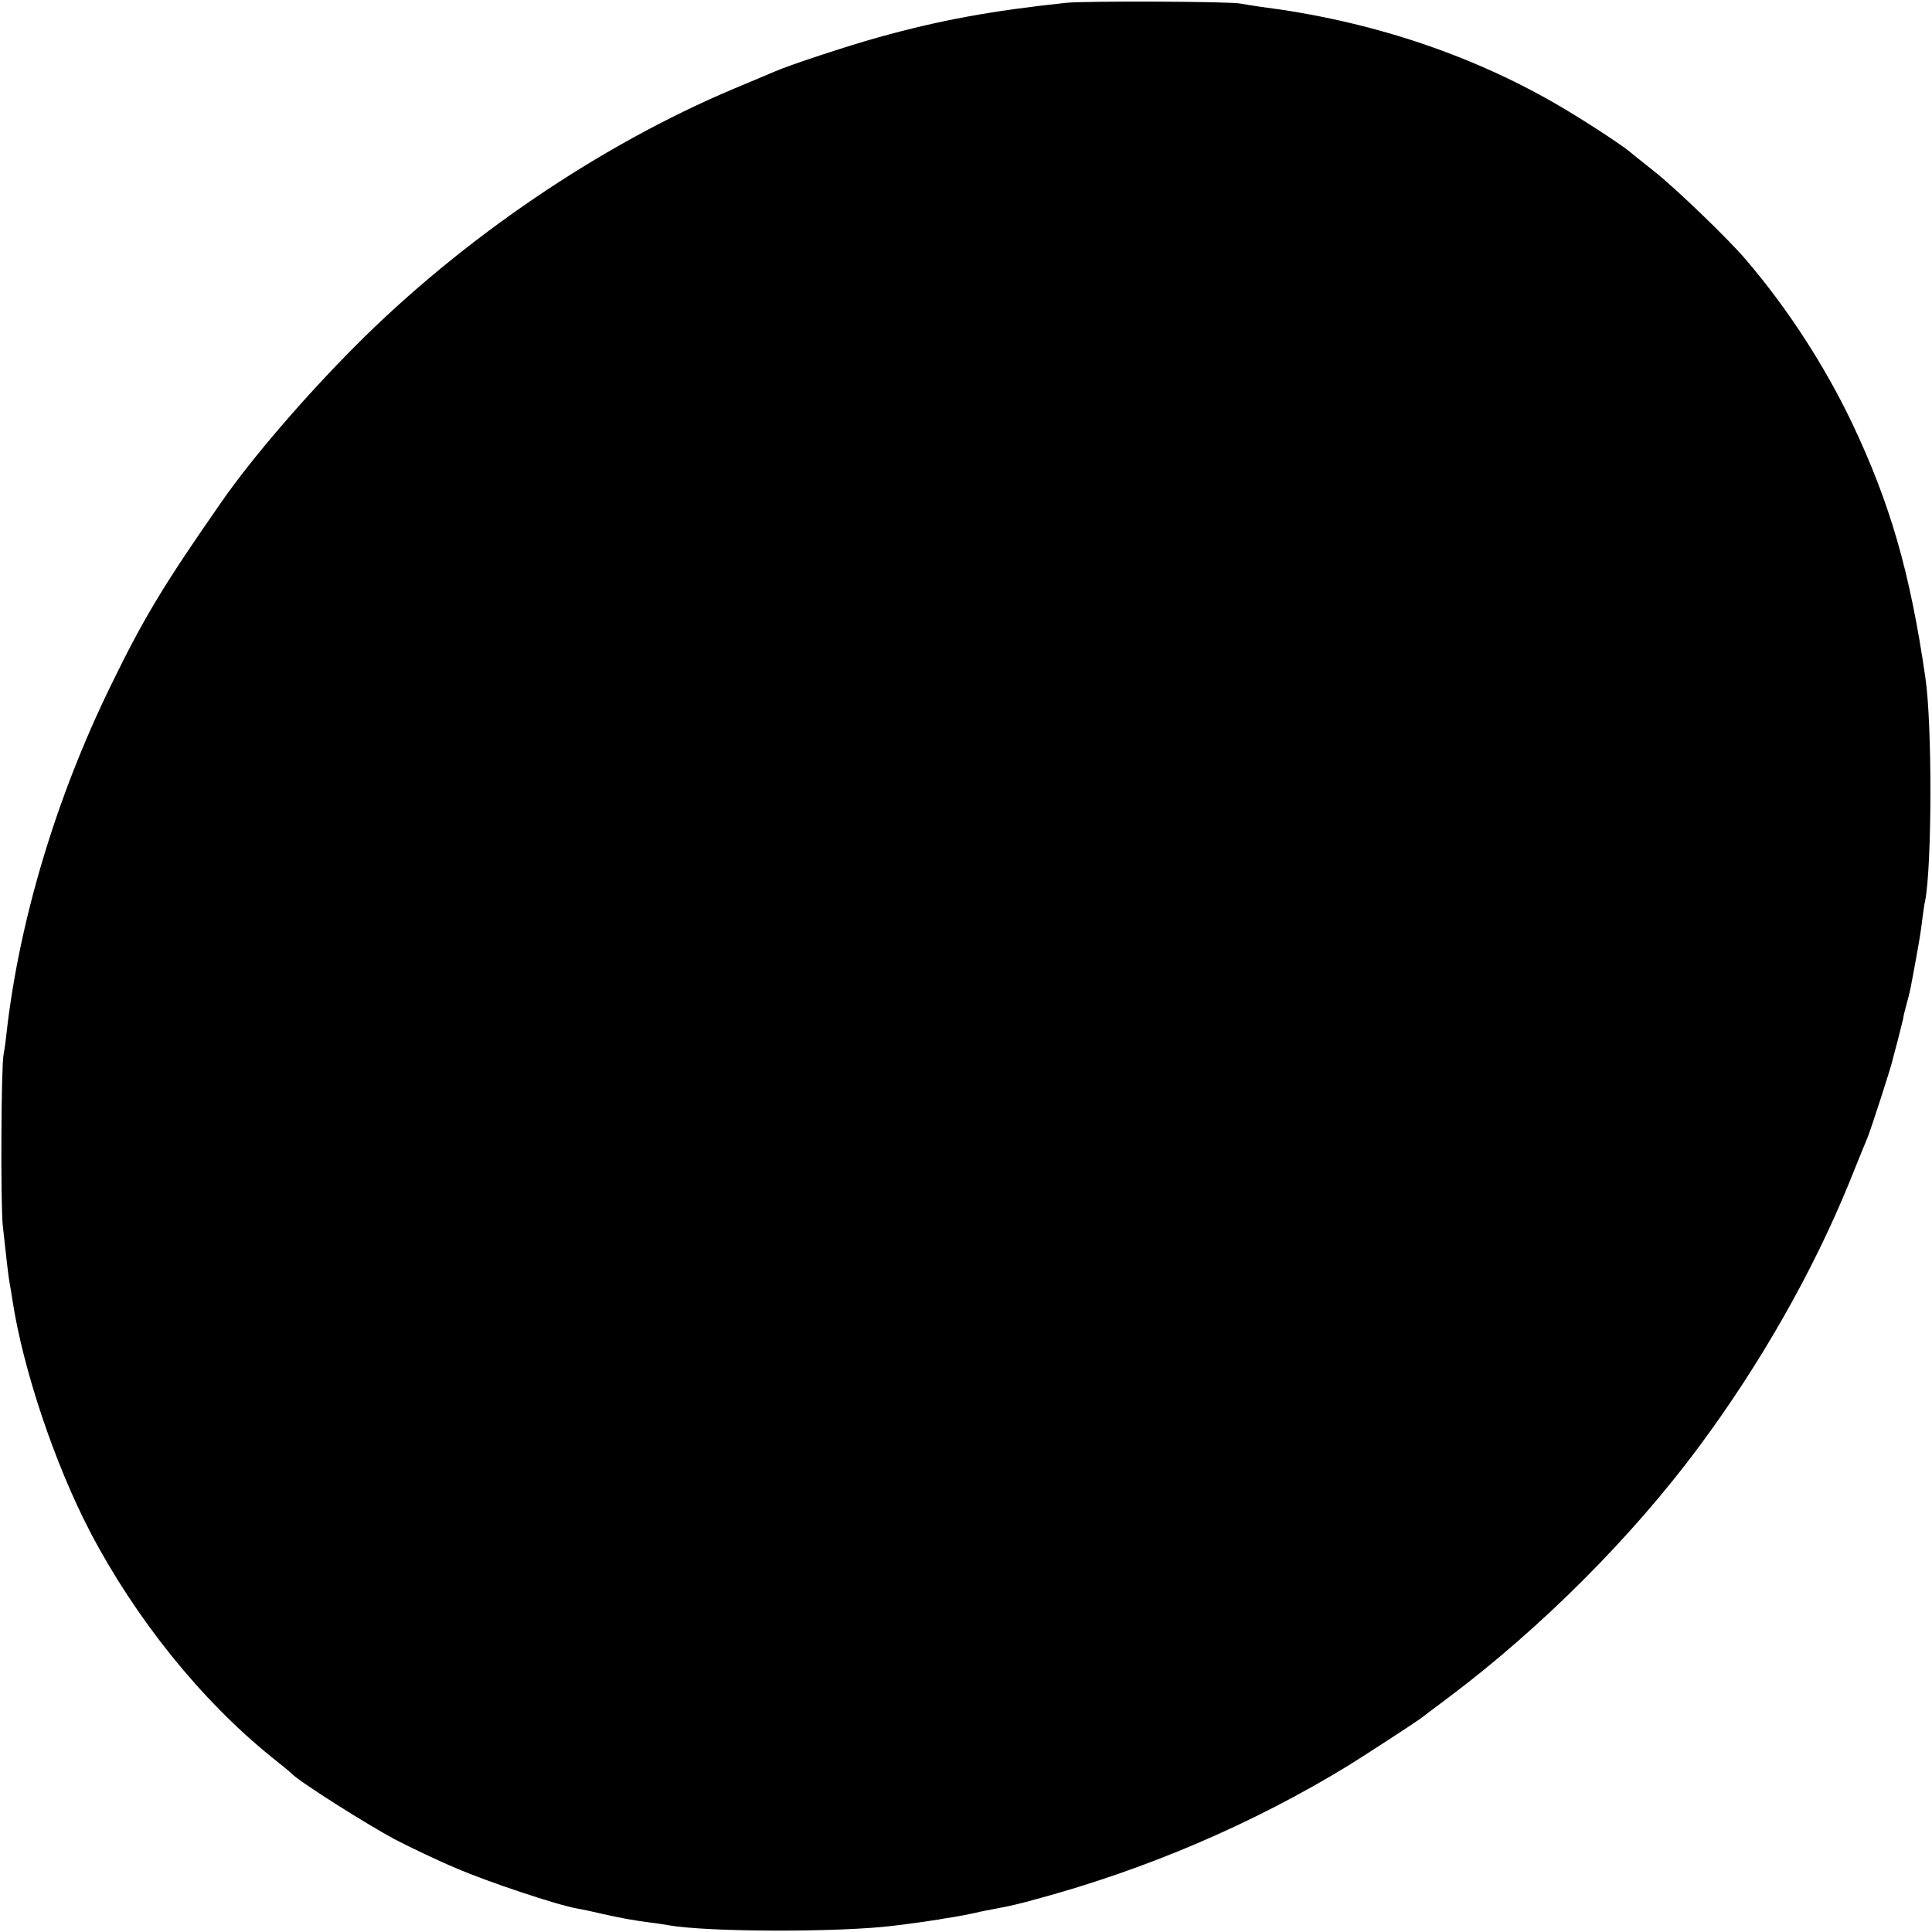 <svg version="1" xmlns="http://www.w3.org/2000/svg" width="933.333" height="933.333" viewBox="0 0 700 700"><path d="M386.5 1c-27.3 2.9-45.9 6.3-68.5 12.6-11.1 3.1-32.1 10-37.5 12.4-1.1.5-7.6 3.2-14.5 6.1-48.7 20.5-98.6 54.4-137.5 93.5-18.2 18.3-37.2 40.4-48 55.9-20.9 30-28.3 42.1-40.4 67C20.4 288.8 7 333.5 2.4 374c-.3 3-.8 6.6-1.1 8-.9 4.3-1.1 54.1-.3 62 1.2 11.1 2 18.2 2.5 21 .3 1.4.7 4.1 1 6 3.8 25 15.3 59.3 28.1 83.9C49 586.3 72.8 616 98.5 636.7c3.3 2.6 6.7 5.4 7.5 6.2 3.3 3.2 27.1 18.2 37 23.5 5.8 3 15.8 7.8 22.3 10.5 11.3 4.9 37.1 13.5 43.9 14.6 1.8.3 6 1.2 9.3 2 6.3 1.4 11 2.3 17.3 3.1 2 .2 4.8.7 6.2.9 13.9 2.6 63.4 2.7 82.8.1 7.3-.9 14.1-1.9 15.1-2.1 1-.2 3.5-.6 5.5-.9 1.9-.3 5.5-1 7.8-1.5 2.4-.6 5.7-1.2 7.3-1.5 5.8-1.1 7.6-1.5 15.3-3.6 39.6-10.7 78.4-27.3 112.7-48.3 4.9-3 24.1-15.5 26-16.9.6-.5 5.3-4 10.5-7.9 33.5-25.2 66.4-58.1 90.7-90.9 22.3-30.1 41.2-63.4 54.3-95.5 2.9-7.2 5.8-14.4 6.5-16 1.2-2.7 8.6-25.7 9.1-28 .1-.6 1-3.8 1.9-7.2.9-3.5 1.8-7.1 2-8 .1-1 .8-3.8 1.5-6.3s1.4-5.6 1.6-7c.3-1.4.9-4.8 1.4-7.5 1.4-7.6 1.9-10.6 2.5-15.5.3-2.5.7-5.4 1-6.5 2.5-12.9 2.6-64.1.1-81-5.6-38.5-12.8-63.2-26.6-92.3-10.1-21.1-23.6-41.8-38.5-59.2-6.4-7.5-25.4-25.8-33-31.8-4.4-3.5-8.7-6.9-9.6-7.7-4-3.1-17.2-11.7-26.4-17-31.6-18.2-67.9-30.1-106.5-35-3-.4-6.4-1-7.5-1.2-3.4-.8-55.6-1-63-.3z"/></svg>